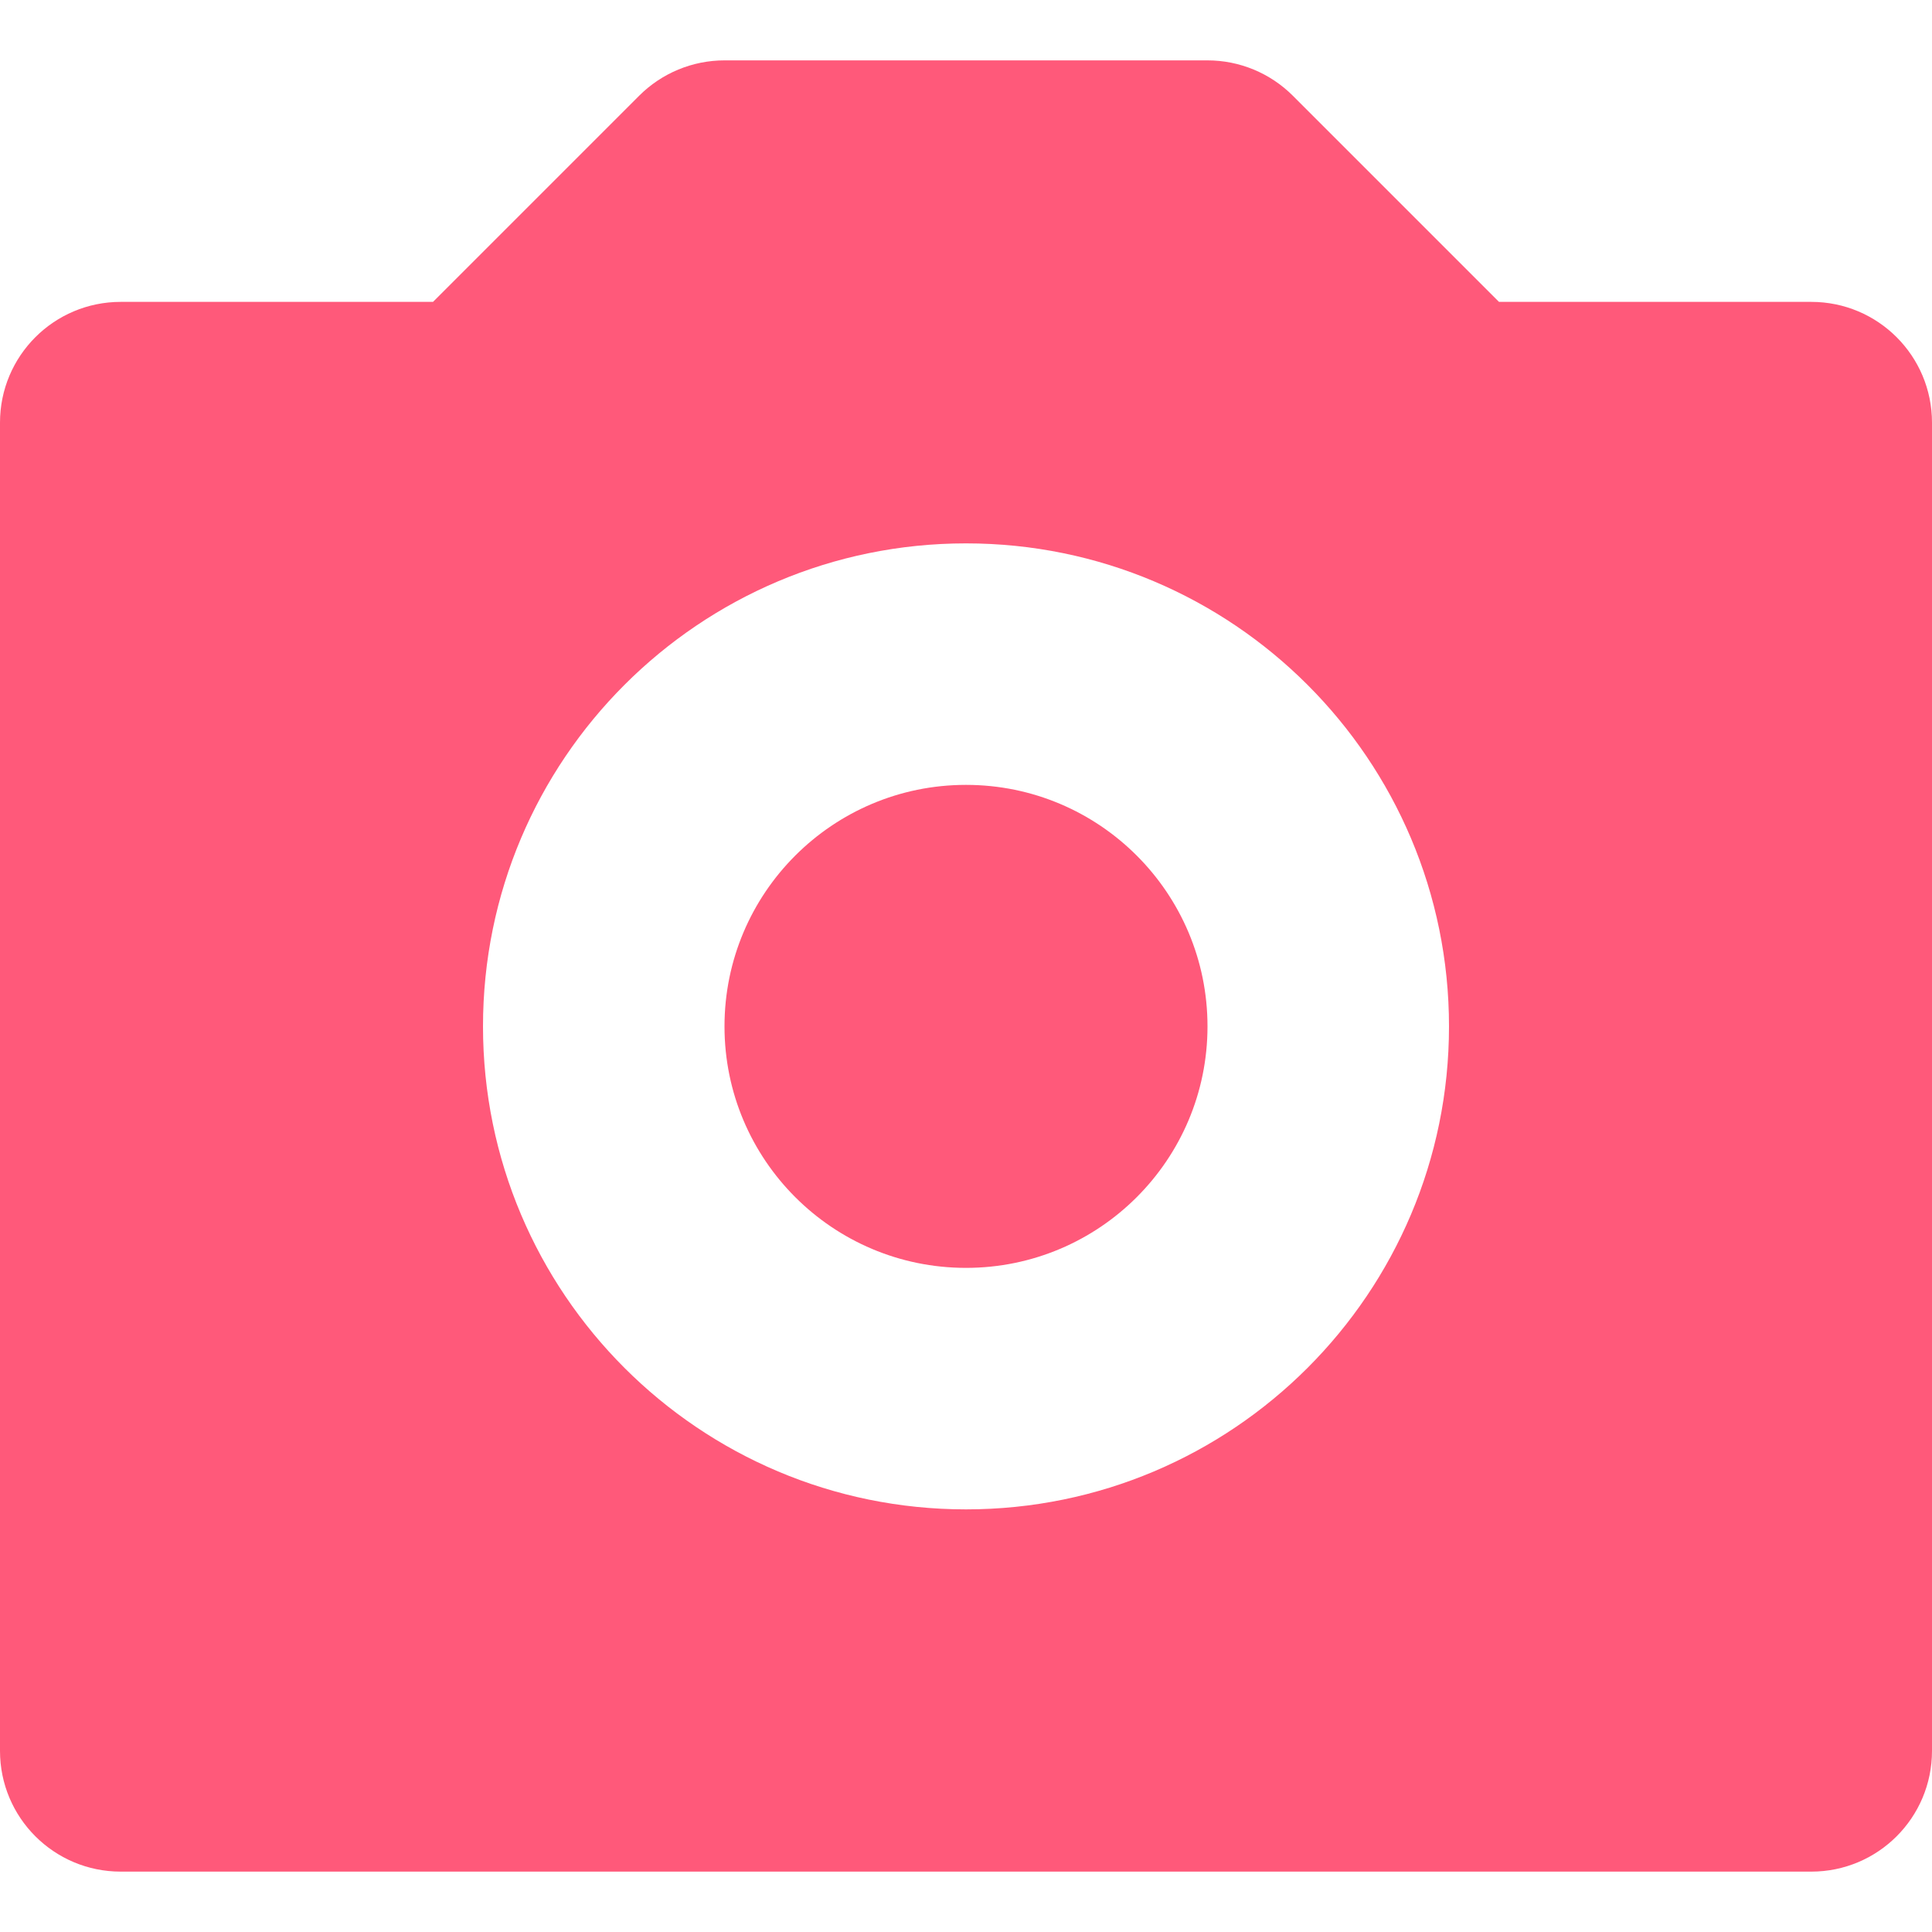 <svg version="1.1" xmlns="http://www.w3.org/2000/svg" xmlns:xlink="http://www.w3.org/1999/xlink" width="800px" height="800px" viewBox="0,0,256,256"><g fill="#ff597a" fill-rule="nonzero" stroke="none" stroke-width="1" stroke-linecap="butt" stroke-linejoin="miter" stroke-miterlimit="10" stroke-dasharray="" stroke-dashoffset="0" font-family="none" font-weight="none" font-size="none" text-anchor="none" style="mix-blend-mode: normal"><g transform="scale(4,4)"><g><path d="M60,10h-10.344l-6.828,-6.828c-0.75,-0.75 -1.766,-1.172 -2.828,-1.172h-16c-1.062,0 -2.078,0.422 -2.828,1.172l-6.828,6.828h-10.344c-2.211,0 -4,1.789 -4,4v44c0,2.211 1.789,4 4,4h56c2.211,0 4,-1.789 4,-4v-44c0,-2.211 -1.789,-4 -4,-4zM32,50c-8.836,0 -16,-7.164 -16,-16c0,-8.836 7.164,-16 16,-16c8.836,0 16,7.164 16,16c0,8.836 -7.164,16 -16,16z"></path><circle cx="32" cy="34" r="8"></circle></g></g></g></svg>